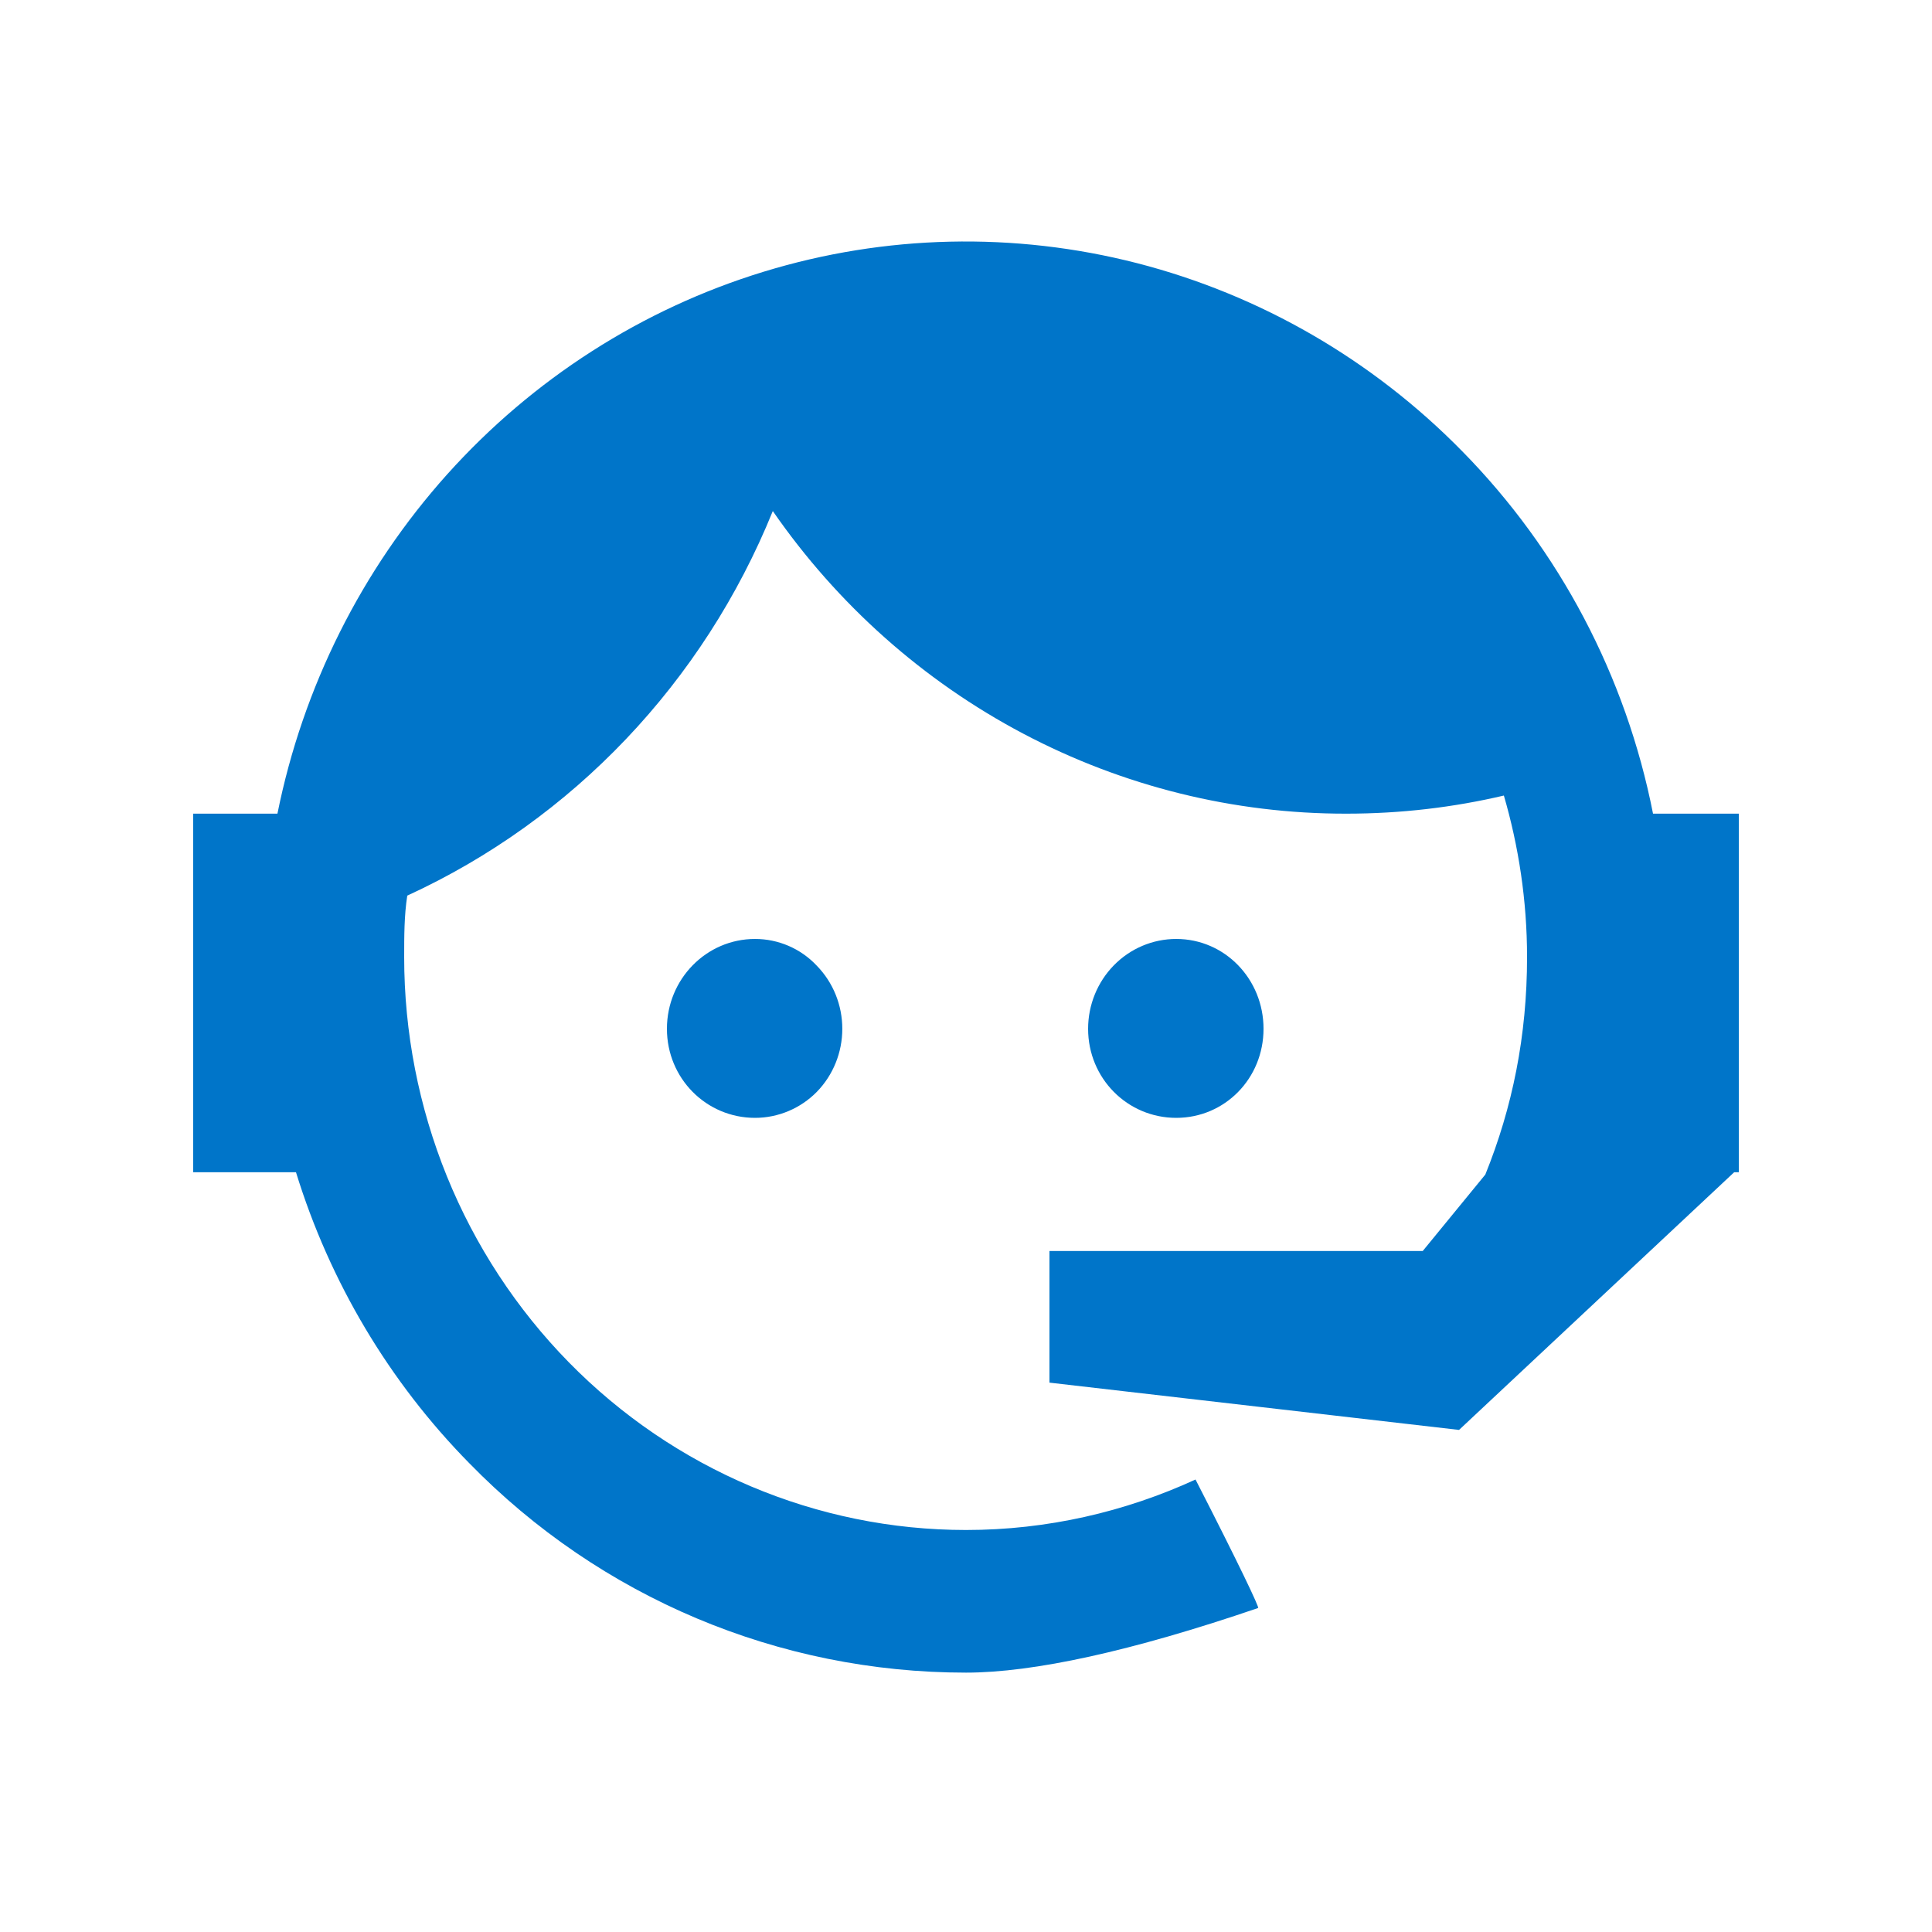 <svg width="40" height="40" viewBox="0 0 40 40" fill="none" xmlns="http://www.w3.org/2000/svg">
<path d="M30.752 24.318C31.312 22.932 31.616 21.447 31.616 19.815C31.616 18.641 31.44 17.515 31.136 16.471C30.096 16.715 29.008 16.846 27.872 16.846C25.546 16.849 23.253 16.281 21.186 15.19C19.12 14.1 17.341 12.519 16 10.581C14.565 14.122 11.858 16.97 8.432 18.543C8.368 18.951 8.368 19.391 8.368 19.815C8.368 21.373 8.669 22.915 9.253 24.355C9.838 25.794 10.695 27.101 11.775 28.203C13.956 30.427 16.915 31.677 20 31.677C21.68 31.677 23.296 31.301 24.752 30.632C25.664 32.411 26.08 33.292 26.048 33.292C23.424 34.189 21.392 34.63 20 34.63C16.128 34.63 12.432 33.08 9.712 30.29C8.058 28.608 6.828 26.542 6.128 24.27H4V16.846H5.744C6.272 14.223 7.487 11.796 9.259 9.82C11.032 7.845 13.296 6.395 15.81 5.626C18.325 4.856 20.998 4.795 23.544 5.449C26.09 6.104 28.415 7.448 30.272 9.341C32.288 11.389 33.664 14.001 34.224 16.846H36V24.27H35.904L30.208 29.605L21.728 28.626V25.901H29.456L30.752 24.318ZM15.632 19.44C16.112 19.44 16.576 19.636 16.912 19.995C17.25 20.342 17.439 20.811 17.439 21.3C17.439 21.789 17.25 22.258 16.912 22.605C16.576 22.948 16.112 23.144 15.632 23.144C14.624 23.144 13.808 22.328 13.808 21.3C13.808 20.272 14.624 19.44 15.632 19.44ZM24.352 19.44C25.36 19.44 26.16 20.272 26.16 21.3C26.16 22.328 25.36 23.144 24.352 23.144C23.344 23.144 22.528 22.328 22.528 21.3C22.528 20.807 22.72 20.334 23.062 19.985C23.404 19.636 23.868 19.44 24.352 19.44Z" fill="#0075C9"/>
</svg>
